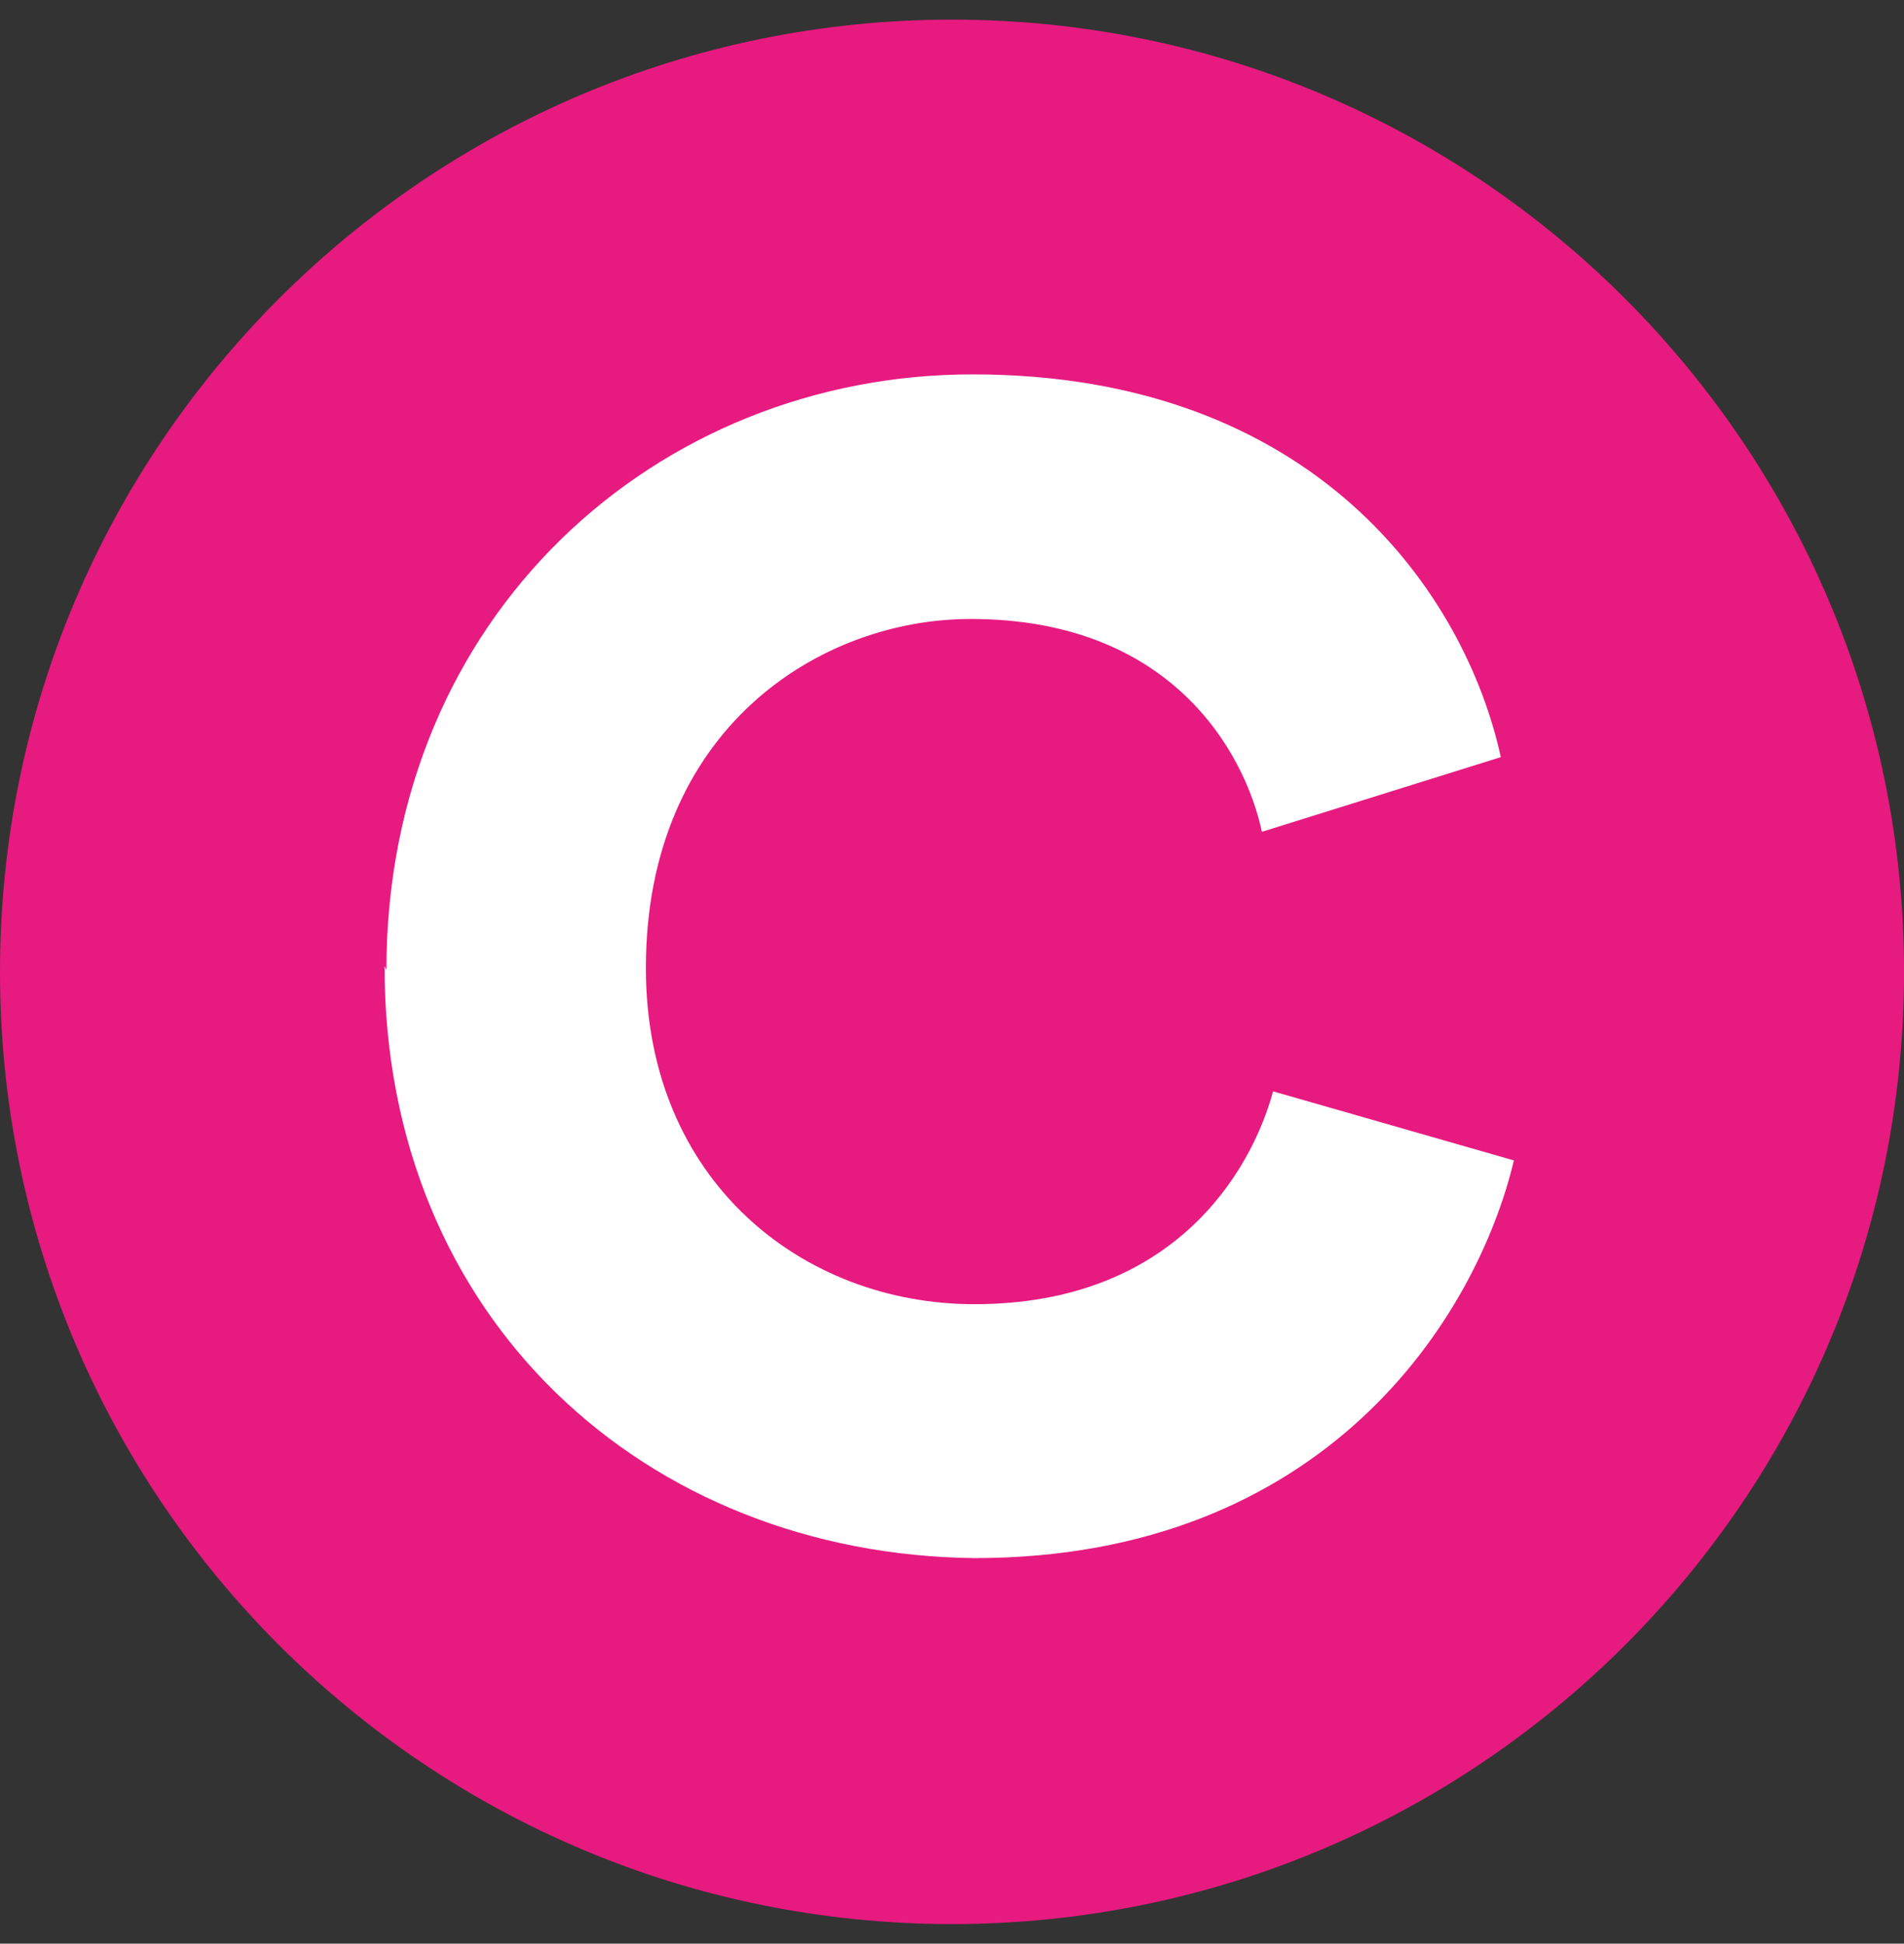 <?xml version="1.0" encoding="UTF-8"?>
<svg id="TRAM" xmlns="http://www.w3.org/2000/svg" xmlns:xlink="http://www.w3.org/1999/xlink" viewBox="0 0 97 99">
  <rect x="0" y="0" width="97" height="99" fill="#333333" stroke="none"/>
  <defs>
    <style>
      .cls-1 {
        fill: #fff;
      }

      .cls-1, .cls-2 {
        stroke-width: 0px;
      }

      .cls-2 {
        fill: #e71a80;
      }
    </style>
    <symbol id="C" viewBox="0 0 10.2 10.2">
      <g>
        <path class="cls-2" d="M10.2,5.1c0,2.82-2.29,5.1-5.1,5.1S0,7.92,0,5.1,2.29,0,5.1,0c2.82,0,5.1,2.29,5.1,5.1"/>
        <path class="cls-1" d="M2.07,5.09c0-1.9,1.45-3.19,3.14-3.19,1.84,0,2.64,1.18,2.83,2.05l-1.28.4c-.09-.42-.48-1.14-1.56-1.14-.81,0-1.74.59-1.74,1.87,0,1.14.84,1.8,1.76,1.8,1.06,0,1.48-.7,1.6-1.14l1.29.37c-.2.84-1.01,2.13-2.89,2.13-1.76-.02-3.16-1.28-3.16-3.17Z"/>
      </g>
    </symbol>
  </defs>
  <use width="10.2" height="10.2" transform="translate(0 1) scale(9.51)" xlink:href="#C"/>
</svg>